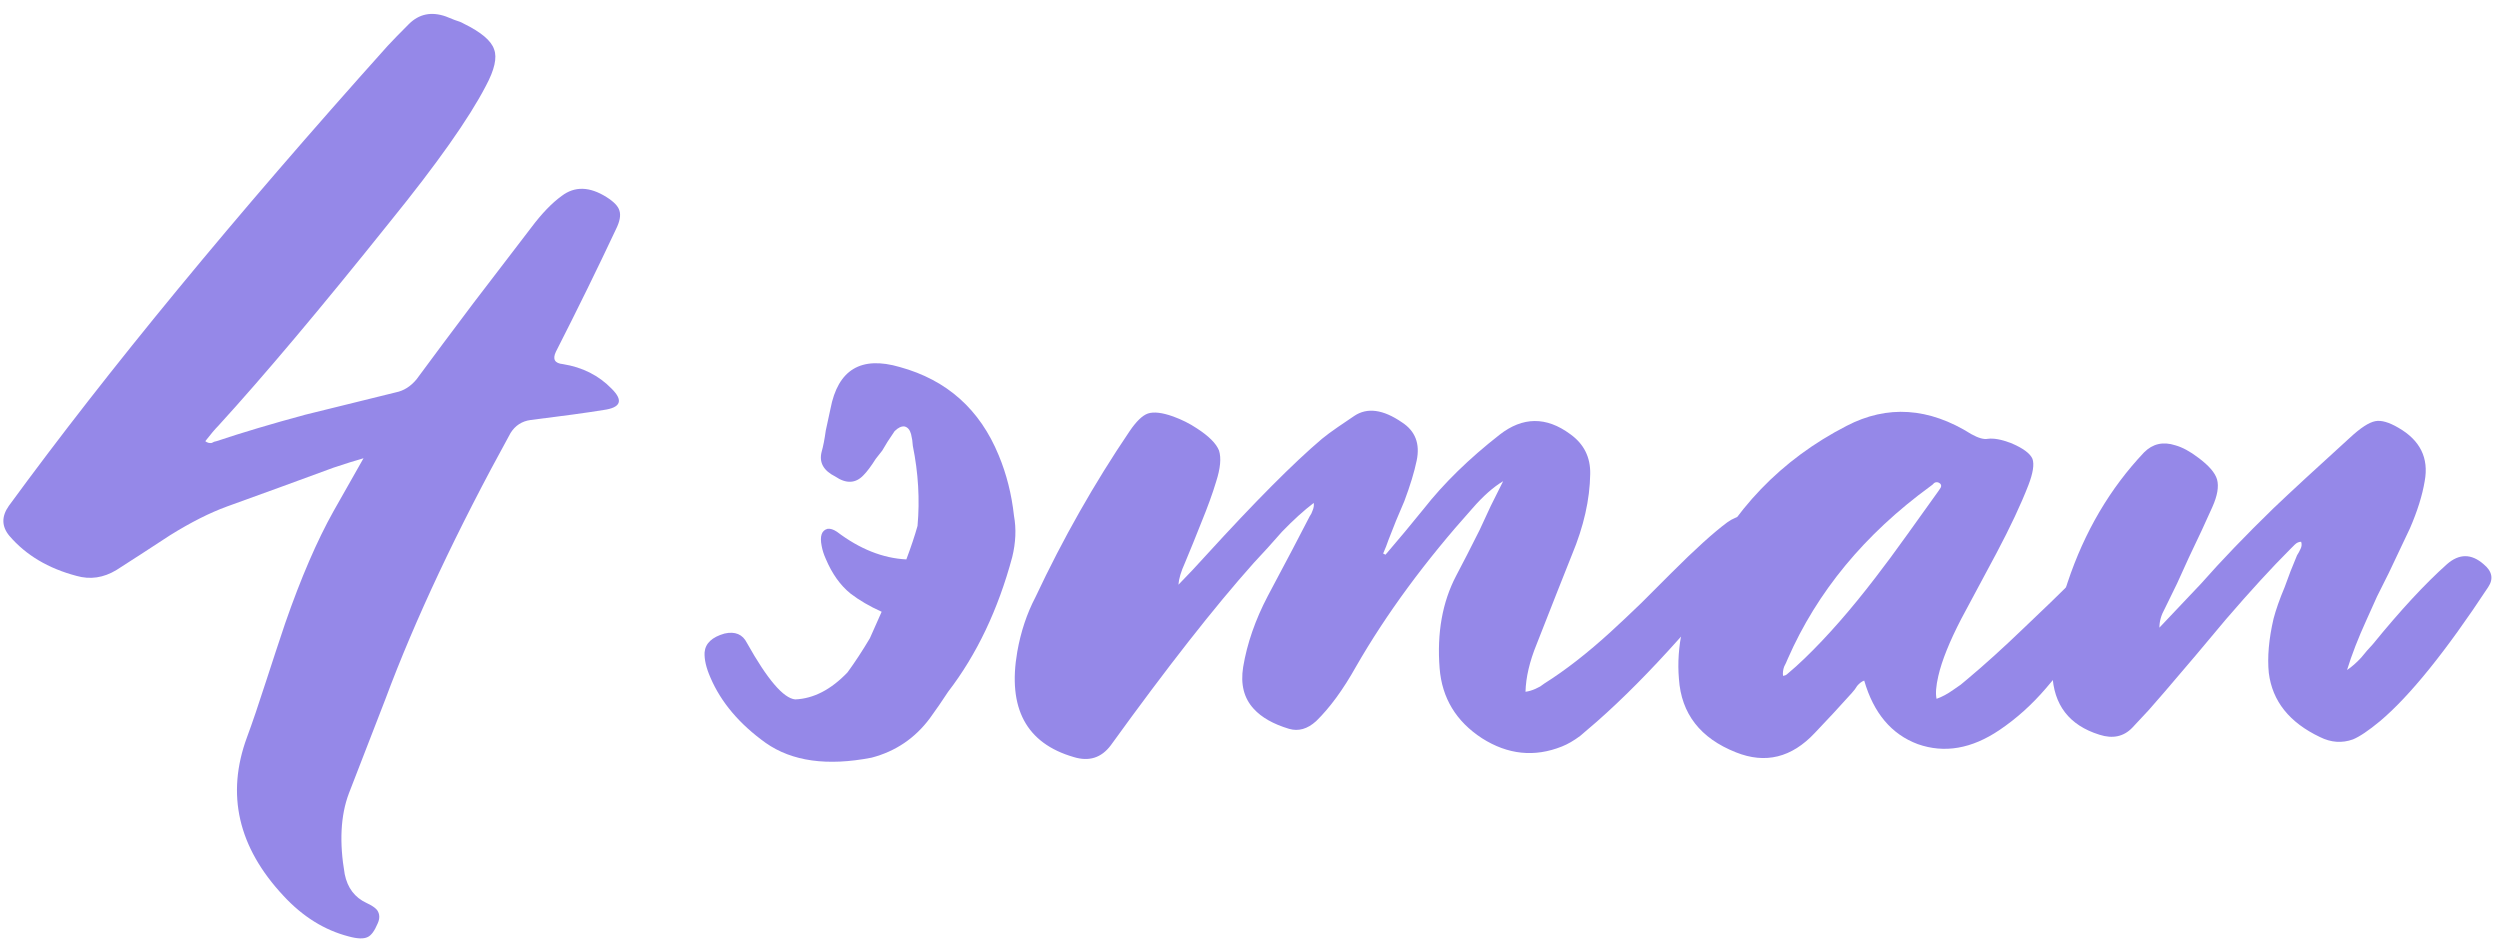 <?xml version="1.0" encoding="UTF-8"?> <svg xmlns="http://www.w3.org/2000/svg" width="170" height="64" viewBox="0 0 170 64" fill="none"><path d="M23.72 53.96C23.16 55.453 23.067 57.28 23.44 59.44C23.627 60.373 24.12 61.027 24.92 61.4C25.267 61.56 25.507 61.72 25.64 61.88C25.827 62.147 25.84 62.453 25.68 62.8C25.467 63.307 25.24 63.613 25 63.72C24.733 63.853 24.307 63.84 23.72 63.68C22.067 63.253 20.587 62.333 19.28 60.92C16.187 57.613 15.36 54.013 16.8 50.12C17.147 49.187 17.587 47.893 18.12 46.24L18.76 44.28L19.4 42.36C20.467 39.293 21.56 36.76 22.68 34.76C23.533 33.267 24.213 32.067 24.72 31.16C24.16 31.32 23.48 31.533 22.68 31.8L19.08 33.12L15.44 34.44C14.267 34.867 12.973 35.52 11.56 36.4L9.72 37.6L7.92 38.76C7.04 39.293 6.133 39.427 5.2 39.16C3.28 38.653 1.76 37.747 0.64 36.44C0.107 35.8 0.093 35.12 0.6 34.4C7.347 25.173 15.933 14.747 26.36 3.12C26.68 2.773 27.16 2.28 27.8 1.64C28.493 0.947 29.333 0.773 30.32 1.12L30.92 1.36C31.187 1.44 31.387 1.52 31.52 1.6C32.72 2.187 33.413 2.773 33.6 3.36C33.813 3.92 33.627 4.747 33.04 5.84C31.893 8.053 29.72 11.133 26.52 15.08C21.827 20.947 17.933 25.573 14.84 28.96C14.627 29.173 14.333 29.52 13.96 30C14.093 30.107 14.24 30.147 14.4 30.12L14.56 30.04L14.72 30C16.48 29.413 18.493 28.813 20.76 28.2L26.92 26.68C27.453 26.573 27.92 26.28 28.32 25.8C29.44 24.28 30.733 22.547 32.2 20.6L36.12 15.48C36.84 14.52 37.533 13.8 38.2 13.32C39.08 12.653 40.093 12.68 41.24 13.4C41.747 13.72 42.04 14.027 42.12 14.32C42.227 14.64 42.147 15.067 41.88 15.6C40.653 18.213 39.293 20.987 37.8 23.92C37.56 24.427 37.72 24.707 38.28 24.76C39.613 24.973 40.72 25.533 41.6 26.44C42.4 27.24 42.213 27.72 41.04 27.88C39.893 28.067 38.24 28.293 36.08 28.56C35.493 28.64 35.04 28.933 34.72 29.44C31.067 36.08 28.227 42.12 26.2 47.56L23.72 53.96Z" fill="#9588E8"></path><path d="M62.392 35.76C62.552 33.973 62.446 32.16 62.072 30.32L62.032 29.92L61.952 29.52C61.872 29.227 61.725 29.053 61.512 29C61.299 28.973 61.072 29.08 60.832 29.32L60.352 30.04L59.992 30.64L59.552 31.2C59.232 31.707 58.952 32.08 58.712 32.32C58.179 32.88 57.539 32.907 56.792 32.4C55.992 32 55.685 31.44 55.872 30.72C55.979 30.347 56.072 29.867 56.152 29.28L56.472 27.8C56.979 25.133 58.552 24.187 61.192 24.96C64.392 25.84 66.632 27.84 67.912 30.96C68.445 32.24 68.792 33.613 68.952 35.08C69.112 35.96 69.072 36.893 68.832 37.88C67.872 41.453 66.419 44.507 64.472 47.04C64.072 47.653 63.659 48.253 63.232 48.84C62.219 50.2 60.899 51.093 59.272 51.52C56.259 52.107 53.859 51.773 52.072 50.52C50.285 49.24 49.032 47.76 48.312 46.08C48.019 45.413 47.886 44.84 47.912 44.36C47.965 43.747 48.419 43.32 49.272 43.08C49.992 42.92 50.499 43.133 50.792 43.72C52.179 46.2 53.272 47.48 54.072 47.56C55.325 47.507 56.512 46.893 57.632 45.72C58.139 45.027 58.645 44.253 59.152 43.4C59.419 42.787 59.685 42.187 59.952 41.6C59.126 41.227 58.419 40.813 57.832 40.36C57.139 39.8 56.579 39.013 56.152 38C56.019 37.707 55.925 37.413 55.872 37.12C55.739 36.453 55.872 36.067 56.272 35.96C56.459 35.933 56.672 36 56.912 36.16C58.459 37.333 60.032 37.96 61.632 38.04C61.952 37.187 62.206 36.427 62.392 35.76Z" fill="#9588E8"></path><path d="M106.214 50.76C104.347 51.507 102.534 51.32 100.774 50.2C99.014 49.053 98.054 47.467 97.894 45.44C97.707 43.04 98.08 40.947 99.014 39.16C99.467 38.307 100 37.267 100.614 36.04L101.374 34.4L102.214 32.72C101.547 33.12 100.854 33.733 100.134 34.56C96.907 38.16 94.267 41.747 92.214 45.32C91.334 46.893 90.427 48.133 89.494 49.04C88.907 49.573 88.294 49.747 87.654 49.56C86.587 49.24 85.787 48.787 85.254 48.2C84.587 47.48 84.347 46.533 84.534 45.36C84.8 43.76 85.36 42.147 86.214 40.52C87.494 38.12 88.44 36.32 89.054 35.12L89.174 34.92L89.254 34.72C89.334 34.533 89.36 34.36 89.334 34.2C88.667 34.707 87.947 35.36 87.174 36.16L86.214 37.24L85.254 38.28C82.587 41.267 79.347 45.4 75.534 50.68C74.894 51.533 74.054 51.8 73.014 51.48C69.787 50.547 68.507 48.16 69.174 44.32C69.414 42.96 69.827 41.72 70.414 40.6C72.28 36.627 74.414 32.867 76.814 29.32C77.267 28.653 77.68 28.253 78.054 28.12C78.454 27.987 79.027 28.053 79.774 28.32C80.36 28.533 80.894 28.8 81.374 29.12C82.2 29.653 82.707 30.16 82.894 30.64C83.054 31.147 82.987 31.853 82.694 32.76C82.454 33.56 82.12 34.48 81.694 35.52L81.134 36.92L80.574 38.28C80.307 38.867 80.16 39.36 80.134 39.76L81.094 38.76L82.014 37.76C85.347 34.107 87.974 31.467 89.894 29.84C90.187 29.6 90.547 29.333 90.974 29.04L92.094 28.28C92.974 27.693 94.054 27.84 95.334 28.72C96.24 29.307 96.574 30.173 96.334 31.32C96.174 32.093 95.894 33.013 95.494 34.08L94.934 35.4L94.414 36.72L94.254 37.16L94.054 37.64L94.214 37.72L95.534 36.16L96.814 34.6C98.174 32.867 99.894 31.187 101.974 29.56C103.547 28.333 105.147 28.32 106.774 29.52C107.707 30.187 108.16 31.093 108.134 32.24C108.107 33.973 107.694 35.8 106.894 37.72C106.36 39.053 105.56 41.08 104.494 43.8C104.014 44.973 103.76 46.053 103.734 47.04C103.947 47.013 104.174 46.947 104.414 46.84L104.734 46.68L105.014 46.48C106.454 45.573 107.96 44.4 109.534 42.96C110.147 42.4 110.84 41.747 111.614 41L113.654 38.96C115.254 37.36 116.52 36.213 117.454 35.52C118.2 34.987 118.907 34.933 119.574 35.36C120.08 35.707 120.187 36.107 119.894 36.56L119.614 37L119.334 37.4L116.774 40.44C115.814 41.587 114.947 42.587 114.174 43.44C112.2 45.653 110.334 47.533 108.574 49.08L107.454 50.04C107.027 50.36 106.614 50.6 106.214 50.76Z" fill="#9588E8"></path><path d="M118.047 51.16C115.62 50.2 114.327 48.533 114.167 46.16C113.98 44 114.473 41.707 115.647 39.28C117.807 34.693 121.113 31.253 125.567 28.96C128.34 27.52 131.167 27.707 134.047 29.52C134.527 29.787 134.9 29.893 135.167 29.84C135.567 29.787 136.087 29.88 136.727 30.12C137.553 30.467 138.047 30.827 138.207 31.2C138.34 31.573 138.247 32.173 137.927 33C137.42 34.307 136.7 35.84 135.767 37.6L133.367 42.08C132.567 43.627 132.047 44.92 131.807 45.96C131.647 46.653 131.607 47.173 131.687 47.52C132.06 47.387 132.433 47.187 132.807 46.92L133.327 46.56L133.807 46.16C134.953 45.2 136.22 44.053 137.607 42.72L139.447 40.96L141.287 39.16C142.087 38.307 142.847 38.027 143.567 38.32C144.34 38.667 144.513 39.147 144.087 39.76L142.887 41.56L141.727 43.36C140.793 44.747 139.927 45.893 139.127 46.8C138.167 47.92 137.113 48.867 135.967 49.64C134.073 50.92 132.22 51.24 130.407 50.6C128.62 49.933 127.407 48.493 126.767 46.28C126.607 46.333 126.447 46.453 126.287 46.64L126.127 46.88L125.927 47.12L124.687 48.48L123.407 49.84C121.833 51.52 120.047 51.96 118.047 51.16ZM121.447 45.08L121.327 45.32C121.247 45.533 121.22 45.747 121.247 45.96L121.407 45.92C121.46 45.893 121.5 45.867 121.527 45.84L122.127 45.32L122.727 44.76C124.273 43.267 125.873 41.44 127.527 39.28C128.167 38.453 128.887 37.48 129.687 36.36L131.807 33.4L131.967 33.16C132.02 33.053 132.007 32.96 131.927 32.88C131.793 32.773 131.66 32.76 131.527 32.84L131.407 32.96L131.247 33.08C126.793 36.333 123.567 40.24 121.567 44.8L121.447 45.08Z" fill="#9588E8"></path><path d="M155.359 39.92L155.759 38.84L156.199 37.76L156.319 37.56L156.439 37.32C156.519 37.16 156.532 37 156.479 36.84C156.319 36.84 156.172 36.907 156.039 37.04L155.719 37.36C154.466 38.613 153.012 40.2 151.359 42.12L149.279 44.6L147.199 47.04L146.119 48.28L144.999 49.48C144.412 50.093 143.666 50.253 142.759 49.96C140.706 49.32 139.639 47.933 139.559 45.8C139.479 43.907 139.826 41.84 140.599 39.6C141.746 36.16 143.479 33.213 145.799 30.76C146.386 30.173 147.092 30.013 147.919 30.28C148.399 30.413 148.919 30.693 149.479 31.12C150.199 31.653 150.626 32.147 150.759 32.6C150.892 33.08 150.786 33.707 150.439 34.48C150.039 35.387 149.506 36.533 148.839 37.92L148.039 39.68L147.199 41.4C146.959 41.827 146.839 42.253 146.839 42.68L149.679 39.68C151.066 38.107 152.706 36.4 154.599 34.56C155.746 33.467 157.479 31.867 159.799 29.76C160.519 29.093 161.092 28.72 161.519 28.64C161.919 28.56 162.439 28.707 163.079 29.08C164.572 29.933 165.172 31.147 164.879 32.72C164.719 33.68 164.386 34.747 163.879 35.92L162.439 38.96L161.639 40.56L160.919 42.16C160.359 43.387 159.919 44.52 159.599 45.56C159.919 45.347 160.239 45.067 160.559 44.72L160.959 44.24L161.359 43.8C163.226 41.507 164.906 39.693 166.399 38.36C167.226 37.64 168.052 37.64 168.879 38.36C169.466 38.84 169.572 39.36 169.199 39.92C166.319 44.293 163.866 47.333 161.839 49.04C161.066 49.68 160.452 50.093 159.999 50.28C159.252 50.547 158.506 50.493 157.759 50.12C155.679 49.133 154.519 47.68 154.279 45.76C154.172 44.693 154.279 43.467 154.599 42.08C154.759 41.467 155.012 40.747 155.359 39.92Z" fill="#9588E8"></path></svg> 